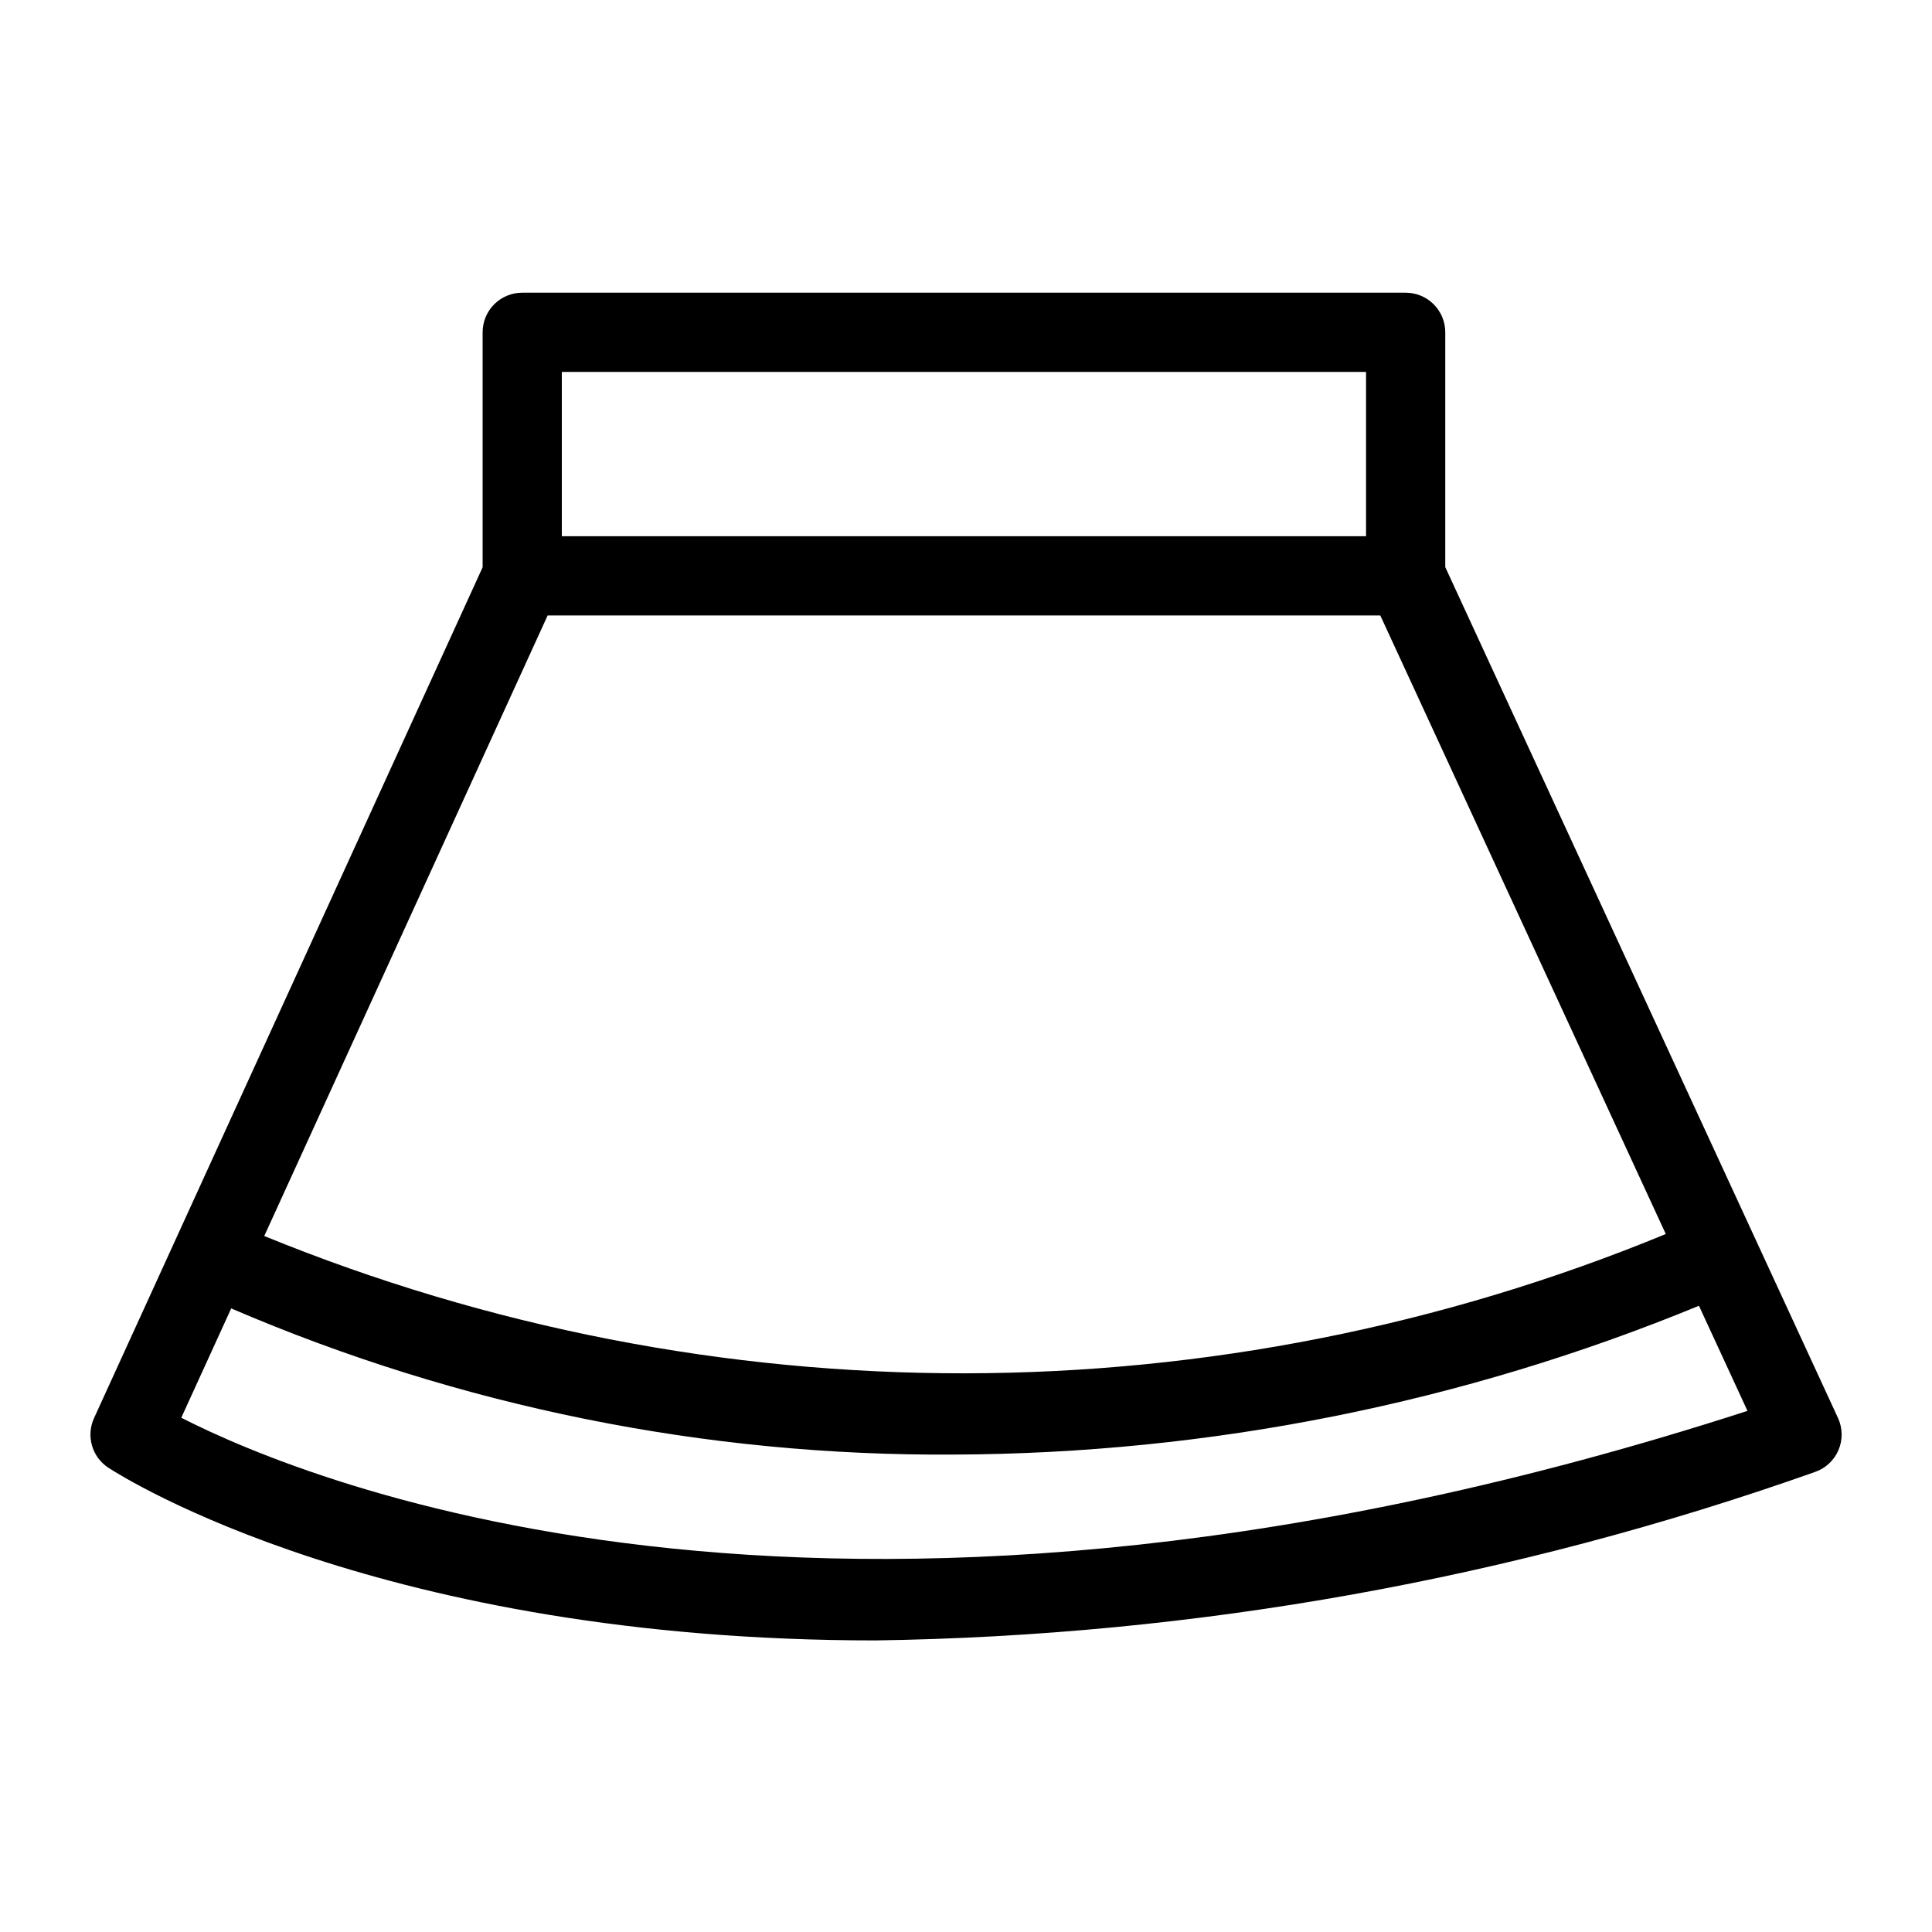 <?xml version="1.0" encoding="UTF-8"?>
<!-- Uploaded to: ICON Repo, www.svgrepo.com, Generator: ICON Repo Mixer Tools -->
<svg fill="#000000" width="800px" height="800px" version="1.1" viewBox="144 144 512 512" xmlns="http://www.w3.org/2000/svg">
 <path d="m609.27 472.52v-0.004l-0.004-0.008-82.254-178.21v-62.234c0-2.785-1.105-5.457-3.074-7.426s-4.641-3.074-7.422-3.07h-234.12c-2.785-0.004-5.457 1.102-7.426 3.07s-3.074 4.641-3.07 7.426v62.273l-102.98 225.48c-2.16 4.723-0.539 10.32 3.812 13.152 4.191 2.738 72.406 45.758 203.28 45.758h0.004c84.836-1.23 168.91-16.297 248.89-44.609 2.824-0.949 5.113-3.055 6.293-5.789 1.18-2.738 1.137-5.848-0.113-8.551zm-320.14-165.42h220.66l75.66 163.93c-118.92 49.035-252.37 49.223-371.42 0.523zm3.758-64.543h213.13v43.551h-213.13zm-100.85 277.16 13.23-28.973c60.5 26.008 125.73 39.195 191.59 38.73 67.727-0.25 134.76-13.641 197.38-39.43l12.859 27.855c-240.01 77.668-381.4 19.008-415.06 1.816z"/>
</svg>